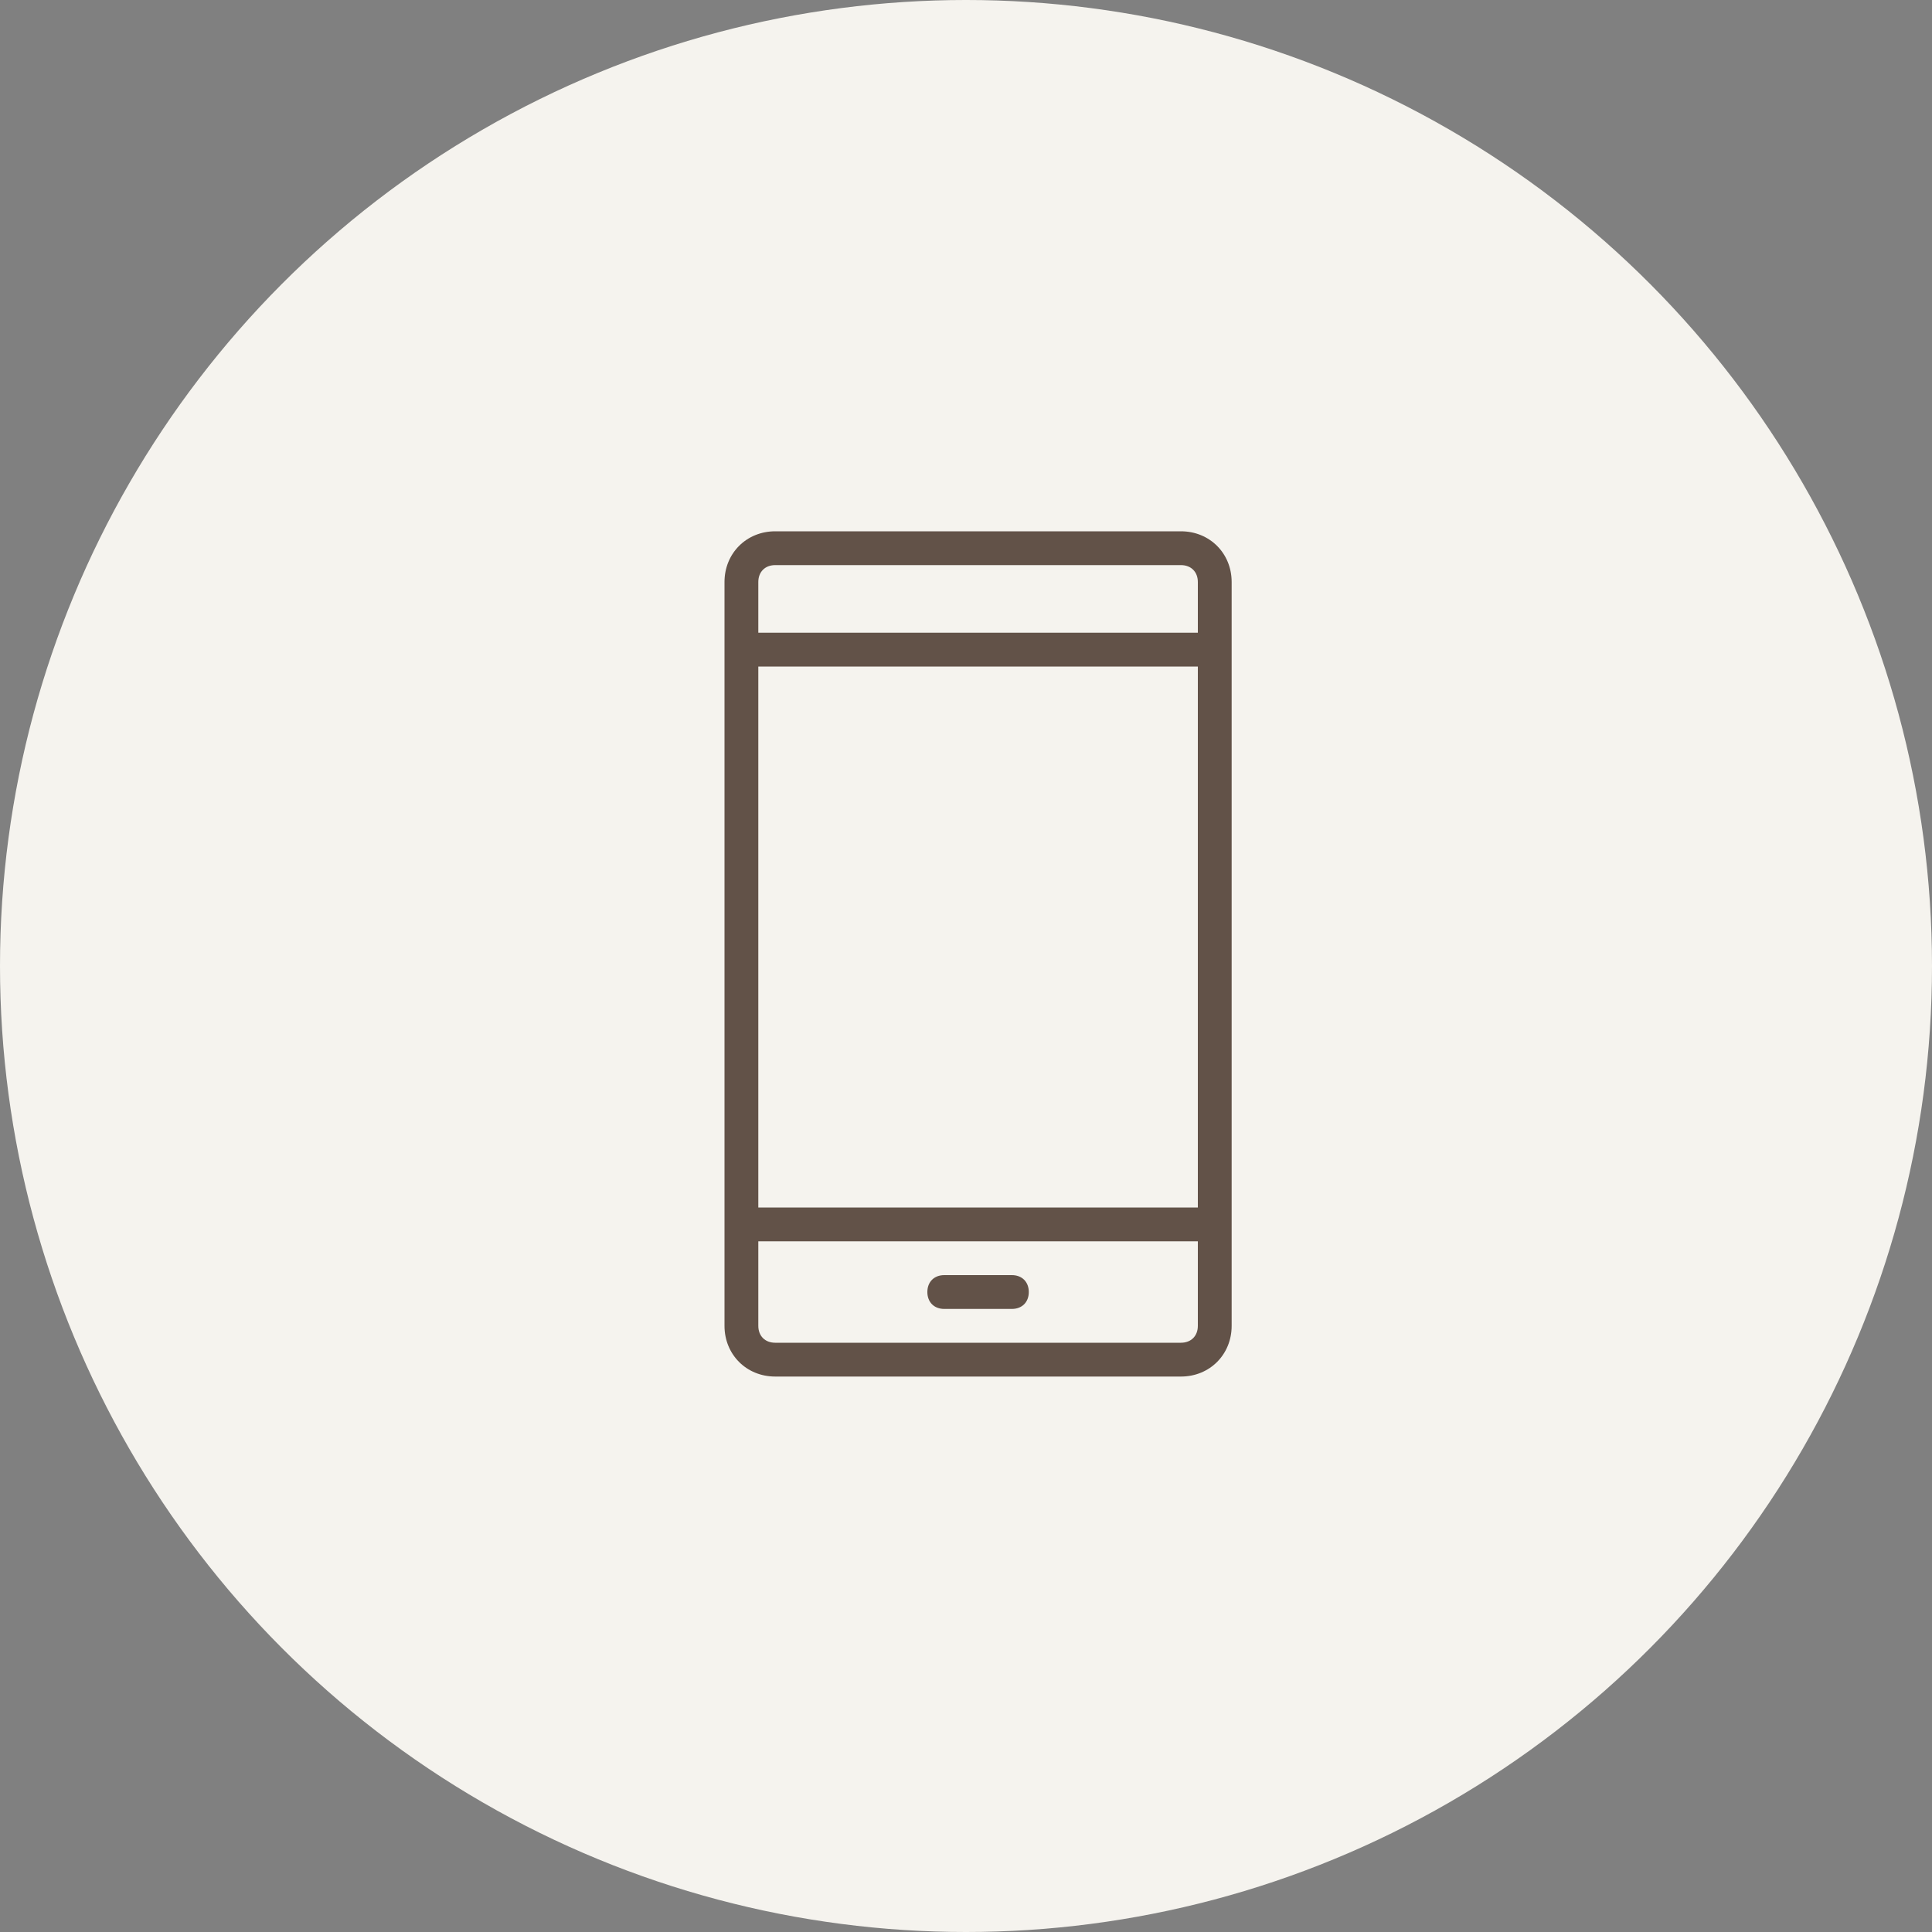 <svg xmlns="http://www.w3.org/2000/svg" width="80" height="80" viewBox="0 0 80 80" fill="none"><rect x="0" y="0" width="80" height="80" fill="#808080" stroke="none"/><circle cx="40" cy="40" r="40" fill="#F5F3EE"></circle><g opacity="0.7"><path fill-rule="evenodd" clip-rule="evenodd" d="M32.1 22H48.9C50.09 22 51 22.91 51 24.1V54.9C51 56.09 50.09 57 48.9 57H32.1C30.91 57 30 56.09 30 54.9V24.1C30 22.91 30.91 22 32.1 22ZM48.9 23.4H32.1C31.68 23.4 31.4 23.68 31.4 24.1V26.2H49.6V24.1C49.6 23.68 49.32 23.4 48.9 23.4ZM49.6 50V27.6H31.4V50H49.6ZM32.1 55.6H48.9C49.32 55.6 49.6 55.32 49.6 54.9V51.4H31.4V54.9C31.4 55.32 31.68 55.6 32.1 55.6ZM41.9 54.2C42.32 54.2 42.6 53.92 42.6 53.5C42.6 53.08 42.32 52.8 41.9 52.8H39.1C38.68 52.8 38.4 53.08 38.4 53.5C38.4 53.92 38.68 54.2 39.1 54.2H41.9Z" fill="#230E02"></path></g></svg>